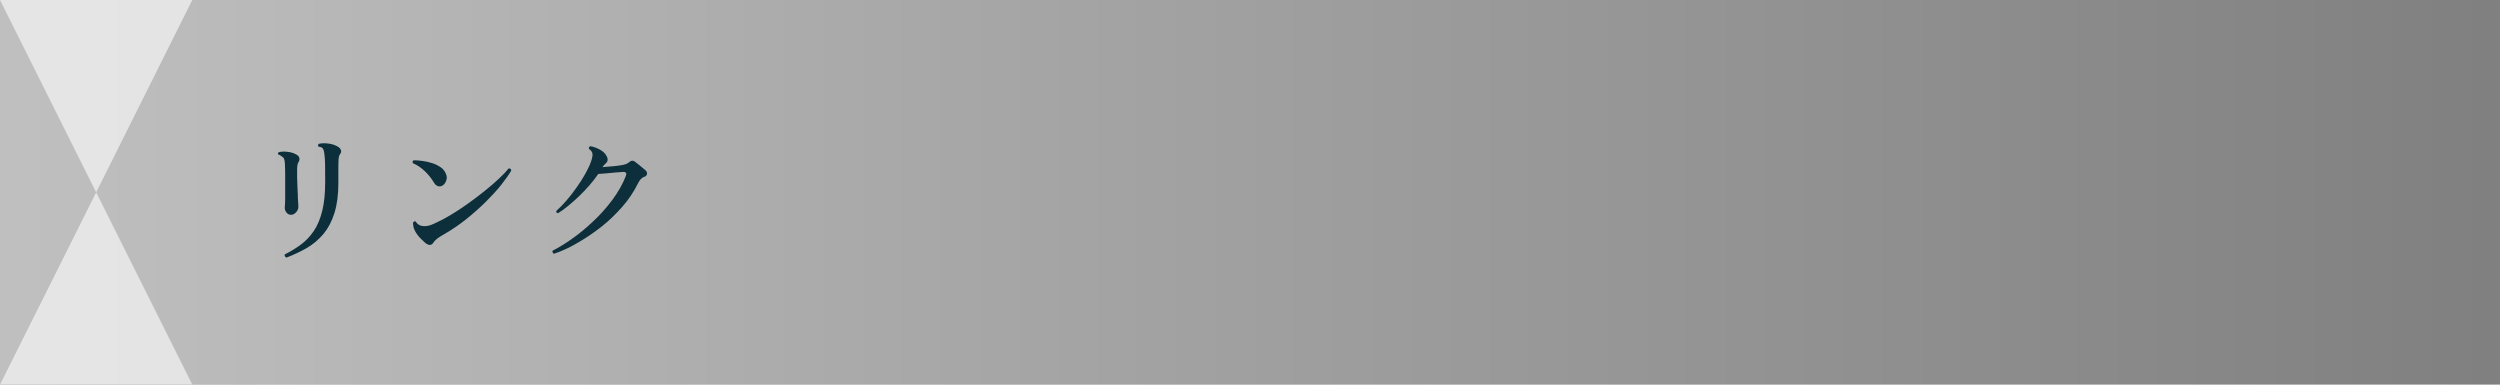 <?xml version="1.0" encoding="utf-8"?>
<!-- Generator: Adobe Illustrator 27.4.1, SVG Export Plug-In . SVG Version: 6.00 Build 0)  -->
<svg version="1.1" id="レイヤー_1" xmlns="http://www.w3.org/2000/svg" xmlns:xlink="http://www.w3.org/1999/xlink" x="0px"
	 y="0px" viewBox="0 0 260 40" style="enable-background:new 0 0 260 40;" xml:space="preserve">
<rect x="0" y="0" width="260" height="40" fill="#808080" stroke="none"/>
<style type="text/css">
	.st0{opacity:0.5;fill:url(#SVGID_1_);}
	.st1{opacity:0.6;}
	.st2{fill:#FFFFFF;}
	.st3{fill:#0D2E3B;}
</style>
<g>
	<linearGradient id="SVGID_1_" gradientUnits="userSpaceOnUse" x1="0" y1="20" x2="260" y2="20">
		<stop  offset="0" style="stop-color:#FFFFFF"/>
		<stop  offset="1" style="stop-color:#FFFFFF;stop-opacity:0"/>
	</linearGradient>
	<rect class="st0" width="260" height="40"/>
	<g class="st1">
		<polygon class="st2" points="10,20 20,0 0,0 		"/>
		<polygon class="st2" points="10,20 0,40 20,40 		"/>
	</g>
</g>
<g>
	<g>
		<path class="st3" d="M30.27,22.34c-0.2,0-0.36-0.08-0.49-0.25s-0.18-0.37-0.16-0.58c0.02-0.15,0.03-0.44,0.04-0.86
			c0.01-0.42,0.01-0.9,0-1.43c0-0.27,0-0.55,0-0.84s0-0.56-0.01-0.8c-0.01-0.25-0.01-0.43-0.02-0.56c-0.01-0.23-0.04-0.4-0.09-0.51
			c-0.05-0.11-0.13-0.19-0.24-0.24c-0.09-0.09-0.21-0.16-0.36-0.21c-0.06-0.09-0.04-0.17,0.06-0.23c0.25-0.07,0.56-0.08,0.92-0.04
			s0.67,0.14,0.93,0.3c0.13,0.07,0.22,0.17,0.27,0.3c0.05,0.13,0.03,0.27-0.04,0.41c-0.07,0.1-0.12,0.21-0.14,0.34
			c-0.02,0.13-0.04,0.29-0.04,0.47c-0.01,0.22-0.01,0.51,0,0.86c0.01,0.35,0.02,0.73,0.04,1.11c0.02,0.39,0.04,0.74,0.04,1.06
			c0.02,0.22,0.03,0.41,0.04,0.57c0,0.16,0.01,0.26,0.01,0.31c0,0.19-0.08,0.38-0.24,0.56C30.63,22.25,30.46,22.34,30.27,22.34z
			 M29.79,26.79c-0.07-0.03-0.12-0.08-0.16-0.14c-0.04-0.07-0.04-0.13-0.01-0.19c0.61-0.31,1.17-0.65,1.68-1.03
			c0.51-0.38,0.95-0.84,1.33-1.4c0.38-0.55,0.67-1.25,0.88-2.08s0.31-1.86,0.31-3.07c0-0.65,0-1.23-0.01-1.73
			c-0.01-0.5-0.03-0.9-0.08-1.19c-0.03-0.25-0.09-0.43-0.17-0.53s-0.23-0.16-0.43-0.17c-0.04-0.05-0.06-0.1-0.05-0.16
			c0-0.05,0.03-0.1,0.07-0.14c0.27-0.07,0.61-0.08,1.01-0.03c0.4,0.05,0.76,0.17,1.06,0.38c0.12,0.08,0.2,0.19,0.24,0.31
			c0.04,0.13,0.02,0.25-0.06,0.36c-0.1,0.13-0.16,0.29-0.18,0.49c-0.02,0.2-0.03,0.51-0.03,0.95v1.64c0,1.21-0.14,2.24-0.41,3.1
			c-0.27,0.86-0.65,1.58-1.13,2.16c-0.49,0.58-1.06,1.07-1.72,1.46C31.27,26.16,30.55,26.5,29.79,26.79z"/>
		<path class="st3" d="M46.06,19.27c-0.14,0.1-0.29,0.14-0.46,0.1c-0.17-0.03-0.33-0.15-0.47-0.38c-0.24-0.41-0.55-0.8-0.93-1.17
			c-0.38-0.37-0.8-0.65-1.26-0.85c-0.03-0.06-0.04-0.12-0.02-0.18c0.02-0.06,0.05-0.1,0.11-0.12c0.28,0,0.59,0.02,0.92,0.07
			c0.33,0.04,0.66,0.12,0.98,0.22c0.32,0.1,0.61,0.24,0.86,0.41c0.26,0.17,0.44,0.38,0.55,0.63c0.13,0.26,0.16,0.51,0.08,0.74
			C46.35,18.97,46.23,19.15,46.06,19.27z M45.07,25.24c-0.21,0.32-0.51,0.31-0.9-0.03c-0.32-0.28-0.58-0.55-0.77-0.81
			c-0.19-0.26-0.31-0.5-0.38-0.72c-0.02-0.09-0.04-0.18-0.05-0.28c-0.02-0.09-0.02-0.18-0.01-0.25c0.06-0.12,0.15-0.16,0.28-0.11
			c0.18,0.32,0.48,0.48,0.92,0.48c0.22,0,0.43-0.04,0.62-0.11c0.19-0.07,0.39-0.16,0.58-0.25c0.47-0.21,0.99-0.49,1.57-0.84
			s1.17-0.74,1.77-1.17c0.6-0.43,1.18-0.87,1.73-1.31c0.55-0.44,1.04-0.87,1.47-1.27c0.43-0.4,0.76-0.75,0.99-1.05
			c0.08-0.01,0.15,0,0.2,0.04c0.05,0.04,0.08,0.1,0.08,0.18c-0.24,0.42-0.59,0.91-1.04,1.48s-0.99,1.15-1.6,1.76
			c-0.62,0.61-1.28,1.2-2,1.78c-0.72,0.58-1.47,1.09-2.24,1.54c-0.31,0.17-0.57,0.33-0.79,0.49C45.3,24.95,45.15,25.1,45.07,25.24z"
			/>
		<path class="st3" d="M57.62,26.39c-0.07-0.03-0.12-0.08-0.15-0.14c-0.03-0.07-0.03-0.13,0.02-0.19c0.62-0.31,1.29-0.72,2.02-1.24
			c0.73-0.51,1.45-1.11,2.17-1.79c0.72-0.67,1.38-1.41,1.98-2.21c0.6-0.8,1.08-1.64,1.43-2.52c0.11-0.28,0.02-0.42-0.27-0.42
			c-0.24,0.01-0.52,0.03-0.83,0.06s-0.62,0.06-0.94,0.09c-0.31,0.03-0.59,0.05-0.83,0.06c-0.25,0.37-0.55,0.75-0.89,1.15
			c-0.34,0.4-0.71,0.78-1.09,1.15c-0.39,0.37-0.77,0.71-1.15,1.02c-0.38,0.31-0.73,0.57-1.05,0.76c-0.16-0.02-0.22-0.1-0.18-0.24
			c0.32-0.28,0.66-0.63,1.03-1.05c0.36-0.42,0.72-0.87,1.06-1.36c0.35-0.48,0.65-0.96,0.92-1.44c0.27-0.48,0.47-0.91,0.61-1.31
			c0.11-0.33,0.16-0.59,0.14-0.77s-0.14-0.36-0.37-0.52c-0.03-0.14,0.02-0.23,0.15-0.27c0.25,0.03,0.54,0.13,0.87,0.29
			s0.58,0.36,0.73,0.59c0.25,0.37,0.26,0.66,0.03,0.87c-0.09,0.08-0.16,0.15-0.21,0.21c-0.05,0.06-0.1,0.13-0.17,0.21
			c0.35-0.02,0.72-0.05,1.12-0.09c0.39-0.04,0.7-0.08,0.92-0.12c0.17-0.03,0.32-0.07,0.44-0.12c0.12-0.05,0.24-0.12,0.34-0.21
			c0.18-0.16,0.36-0.17,0.54-0.04c0.09,0.06,0.21,0.15,0.35,0.27s0.29,0.24,0.44,0.36c0.15,0.12,0.27,0.22,0.35,0.3
			c0.13,0.13,0.17,0.26,0.13,0.4s-0.15,0.23-0.33,0.28c-0.11,0.04-0.22,0.12-0.32,0.23c-0.1,0.12-0.19,0.25-0.27,0.41
			c-0.43,0.87-0.97,1.69-1.63,2.44s-1.38,1.46-2.17,2.08s-1.61,1.18-2.45,1.66C59.29,25.72,58.46,26.11,57.62,26.39z"/>
	</g>
</g>
<g>
</g>
<g>
</g>
<g>
</g>
<g>
</g>
<g>
</g>
<g>
</g>
<g>
</g>
<g>
</g>
<g>
</g>
<g>
</g>
<g>
</g>
<g>
</g>
<g>
</g>
<g>
</g>
<g>
</g>
</svg>
